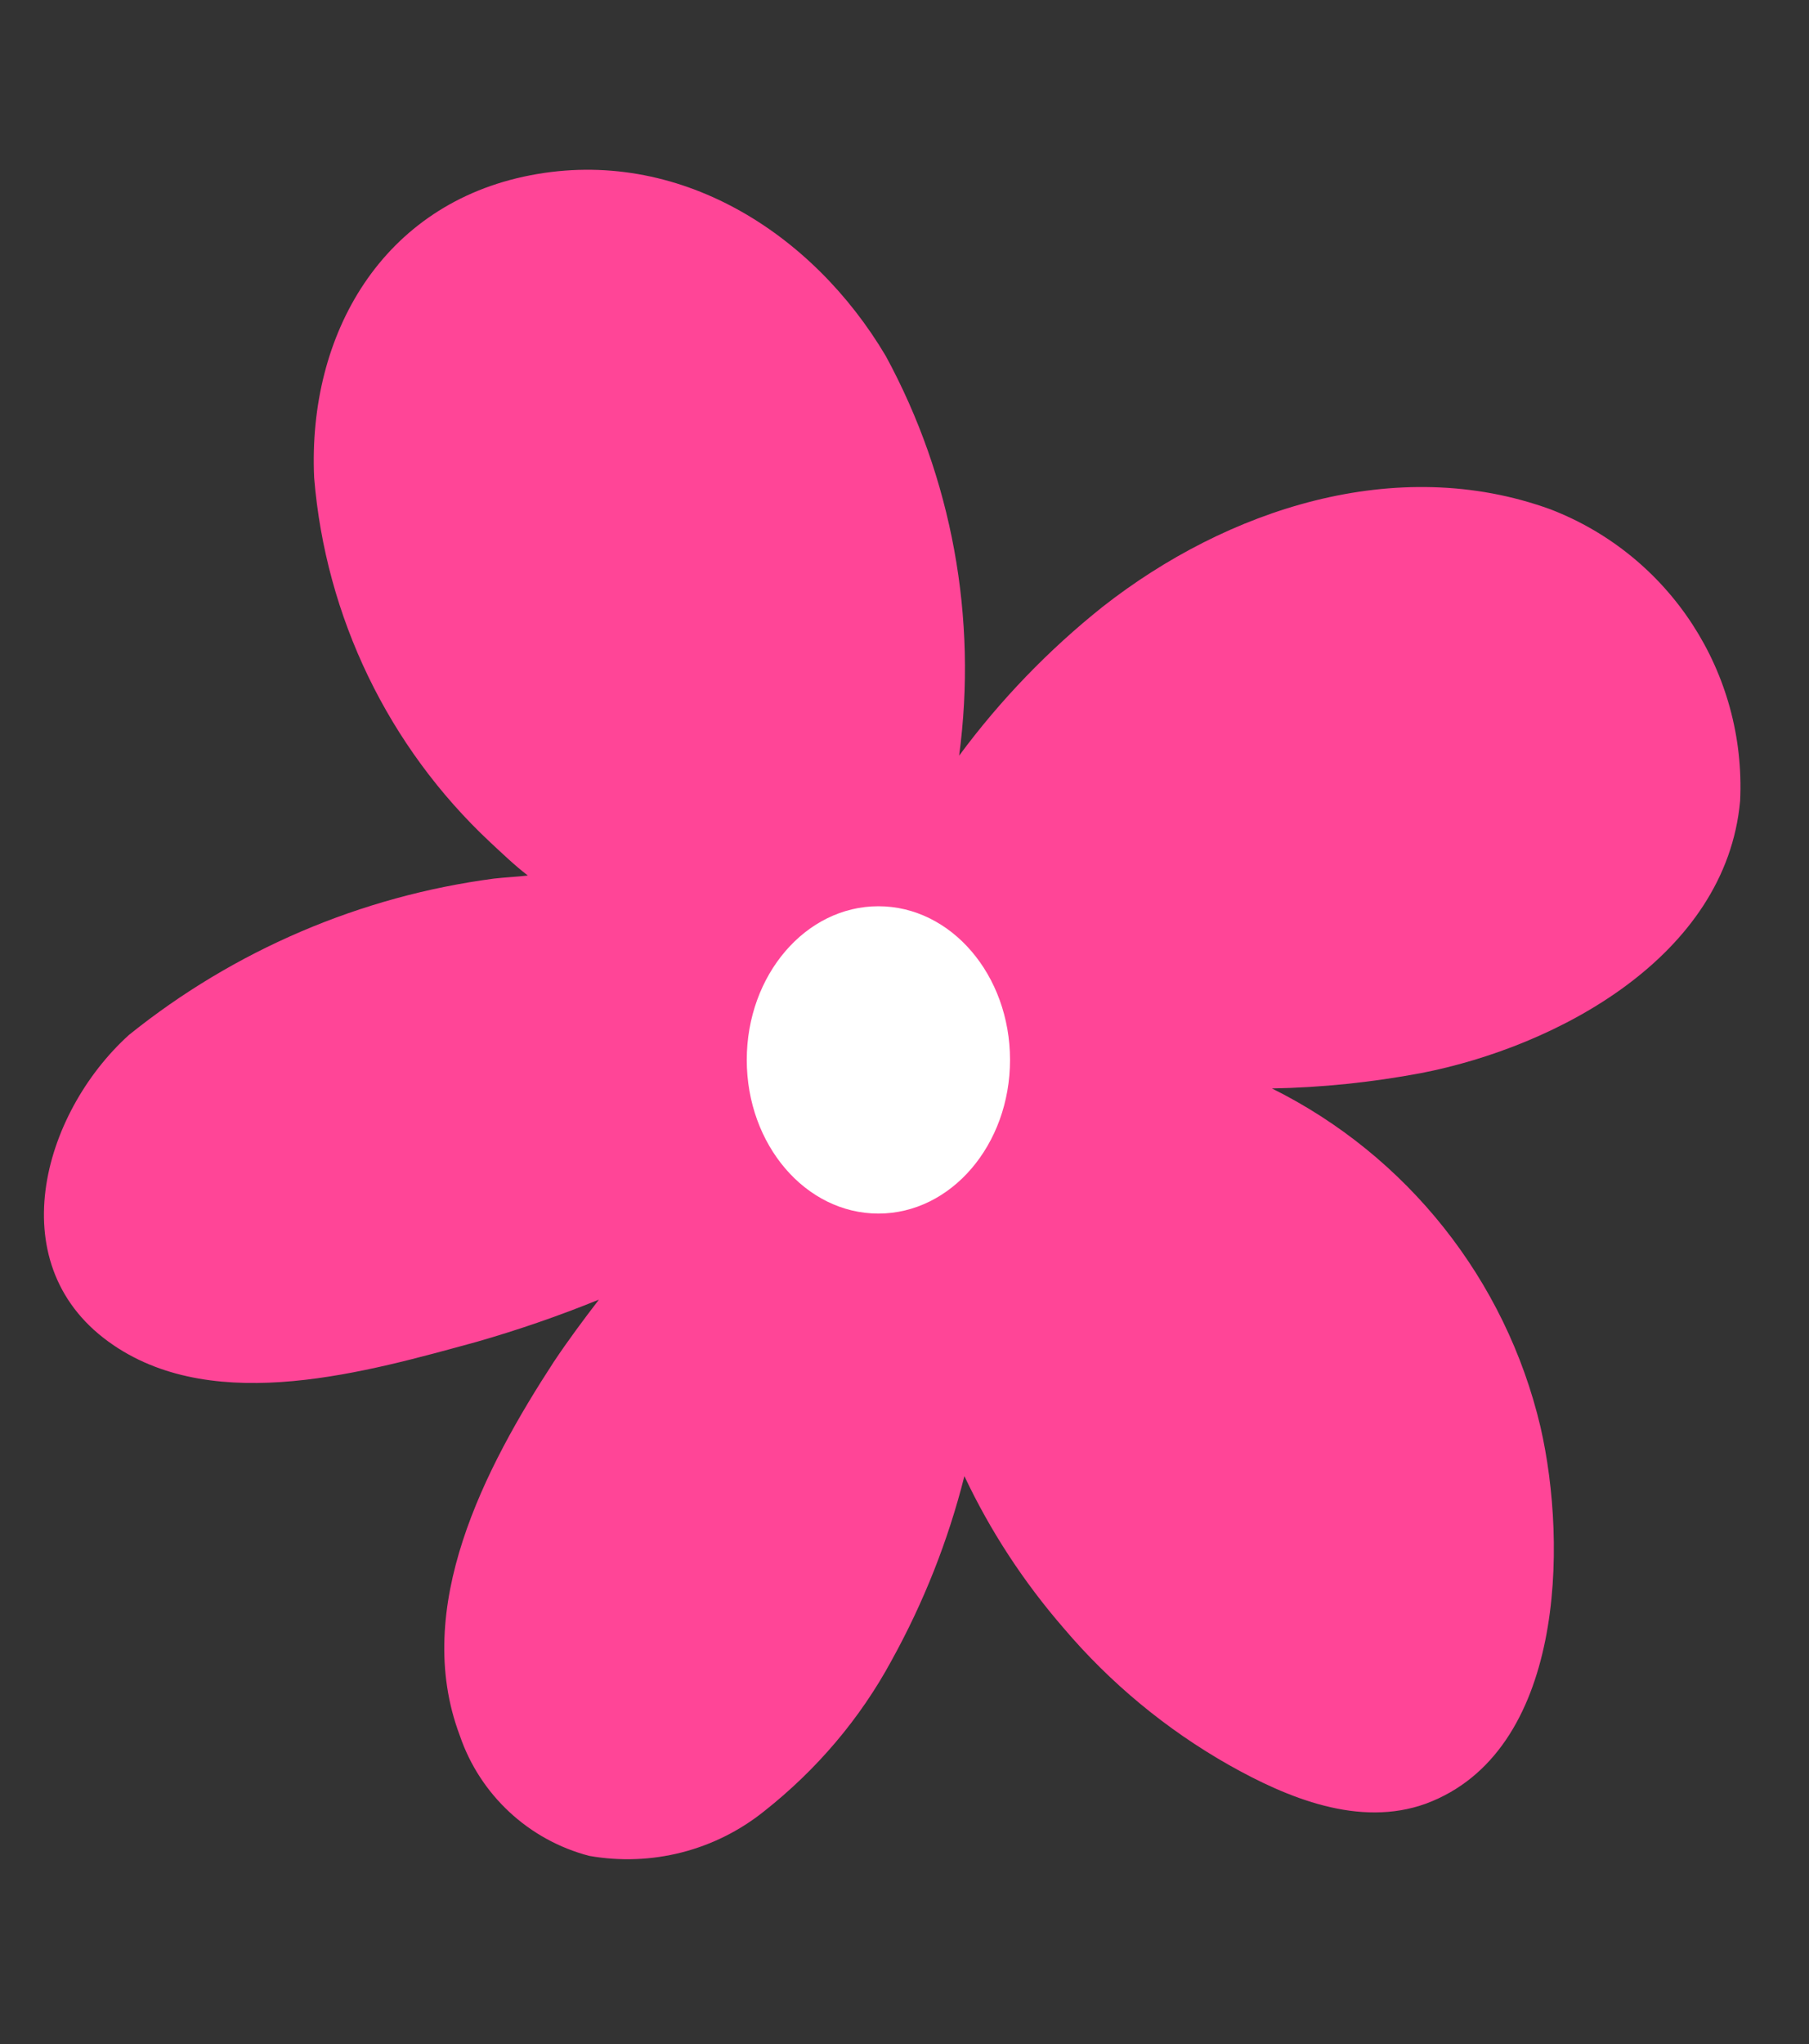 <?xml version="1.0" encoding="utf-8"?>
<!-- Generator: Adobe Illustrator 24.0.0, SVG Export Plug-In . SVG Version: 6.00 Build 0)  -->
<svg version="1.1" id="Layer_1" xmlns="http://www.w3.org/2000/svg" xmlns:xlink="http://www.w3.org/1999/xlink" x="0px" y="0px"
	 viewBox="0 0 41.23 46.56" style="enable-background:new 0 0 41.23 46.56;" xml:space="preserve">
<rect x="0" y="0" width="41.23" height="46.56" fill="#333333" stroke="none"/>
<style type="text/css">
	.st0{fill:#FF4597;}
	.st1{fill:#FFFFFF;}
</style>
<g id="Group_277" transform="translate(-1262.313 -2494.816)">
	<g id="Group_228" transform="translate(1262.313 2574.498)">
		<path id="Path_32298" class="st0" d="M12.09-75.69c3.36-0.65,6.43,1.3,8.1,4.12c1.51,2.78,2.09,5.97,1.67,9.1
			c0.94-1.27,2.04-2.41,3.27-3.39c2.83-2.22,6.69-3.5,10.21-2.22c2.72,1.05,4.46,3.72,4.32,6.64c-0.32,3.55-4.18,5.6-7.27,6.2
			c-1.12,0.21-2.26,0.33-3.4,0.35c3.08,1.53,5.33,4.36,6.12,7.71c0.62,2.7,0.54,7.41-2.61,8.58c-1.52,0.55-3.16-0.13-4.49-0.88
			c-1.43-0.81-2.71-1.87-3.77-3.12c-0.91-1.05-1.67-2.21-2.26-3.46c-0.37,1.47-0.93,2.88-1.66,4.2c-0.72,1.33-1.71,2.49-2.9,3.43
			c-1.12,0.9-2.57,1.27-3.99,1.02c-1.38-0.36-2.49-1.39-2.95-2.74c-1.1-2.91,0.57-6.1,2.14-8.51c0.32-0.48,0.67-0.95,1.03-1.42
			c-0.91,0.37-1.84,0.69-2.78,0.96c-2.49,0.68-5.92,1.68-8.28,0.08c-2.62-1.77-1.64-5.27,0.35-7.07c2.4-1.93,5.28-3.16,8.32-3.56
			c0.26-0.03,0.52-0.04,0.77-0.07c-0.3-0.23-0.58-0.5-0.86-0.76c-2.32-2.17-3.75-5.13-4.01-8.3C7.01-72.08,8.72-75.04,12.09-75.69z"
			/>
		<ellipse id="Ellipse_71" class="st1" cx="20.02" cy="-55.54" rx="3" ry="3.5"/>
	</g>
</g>
</svg>
